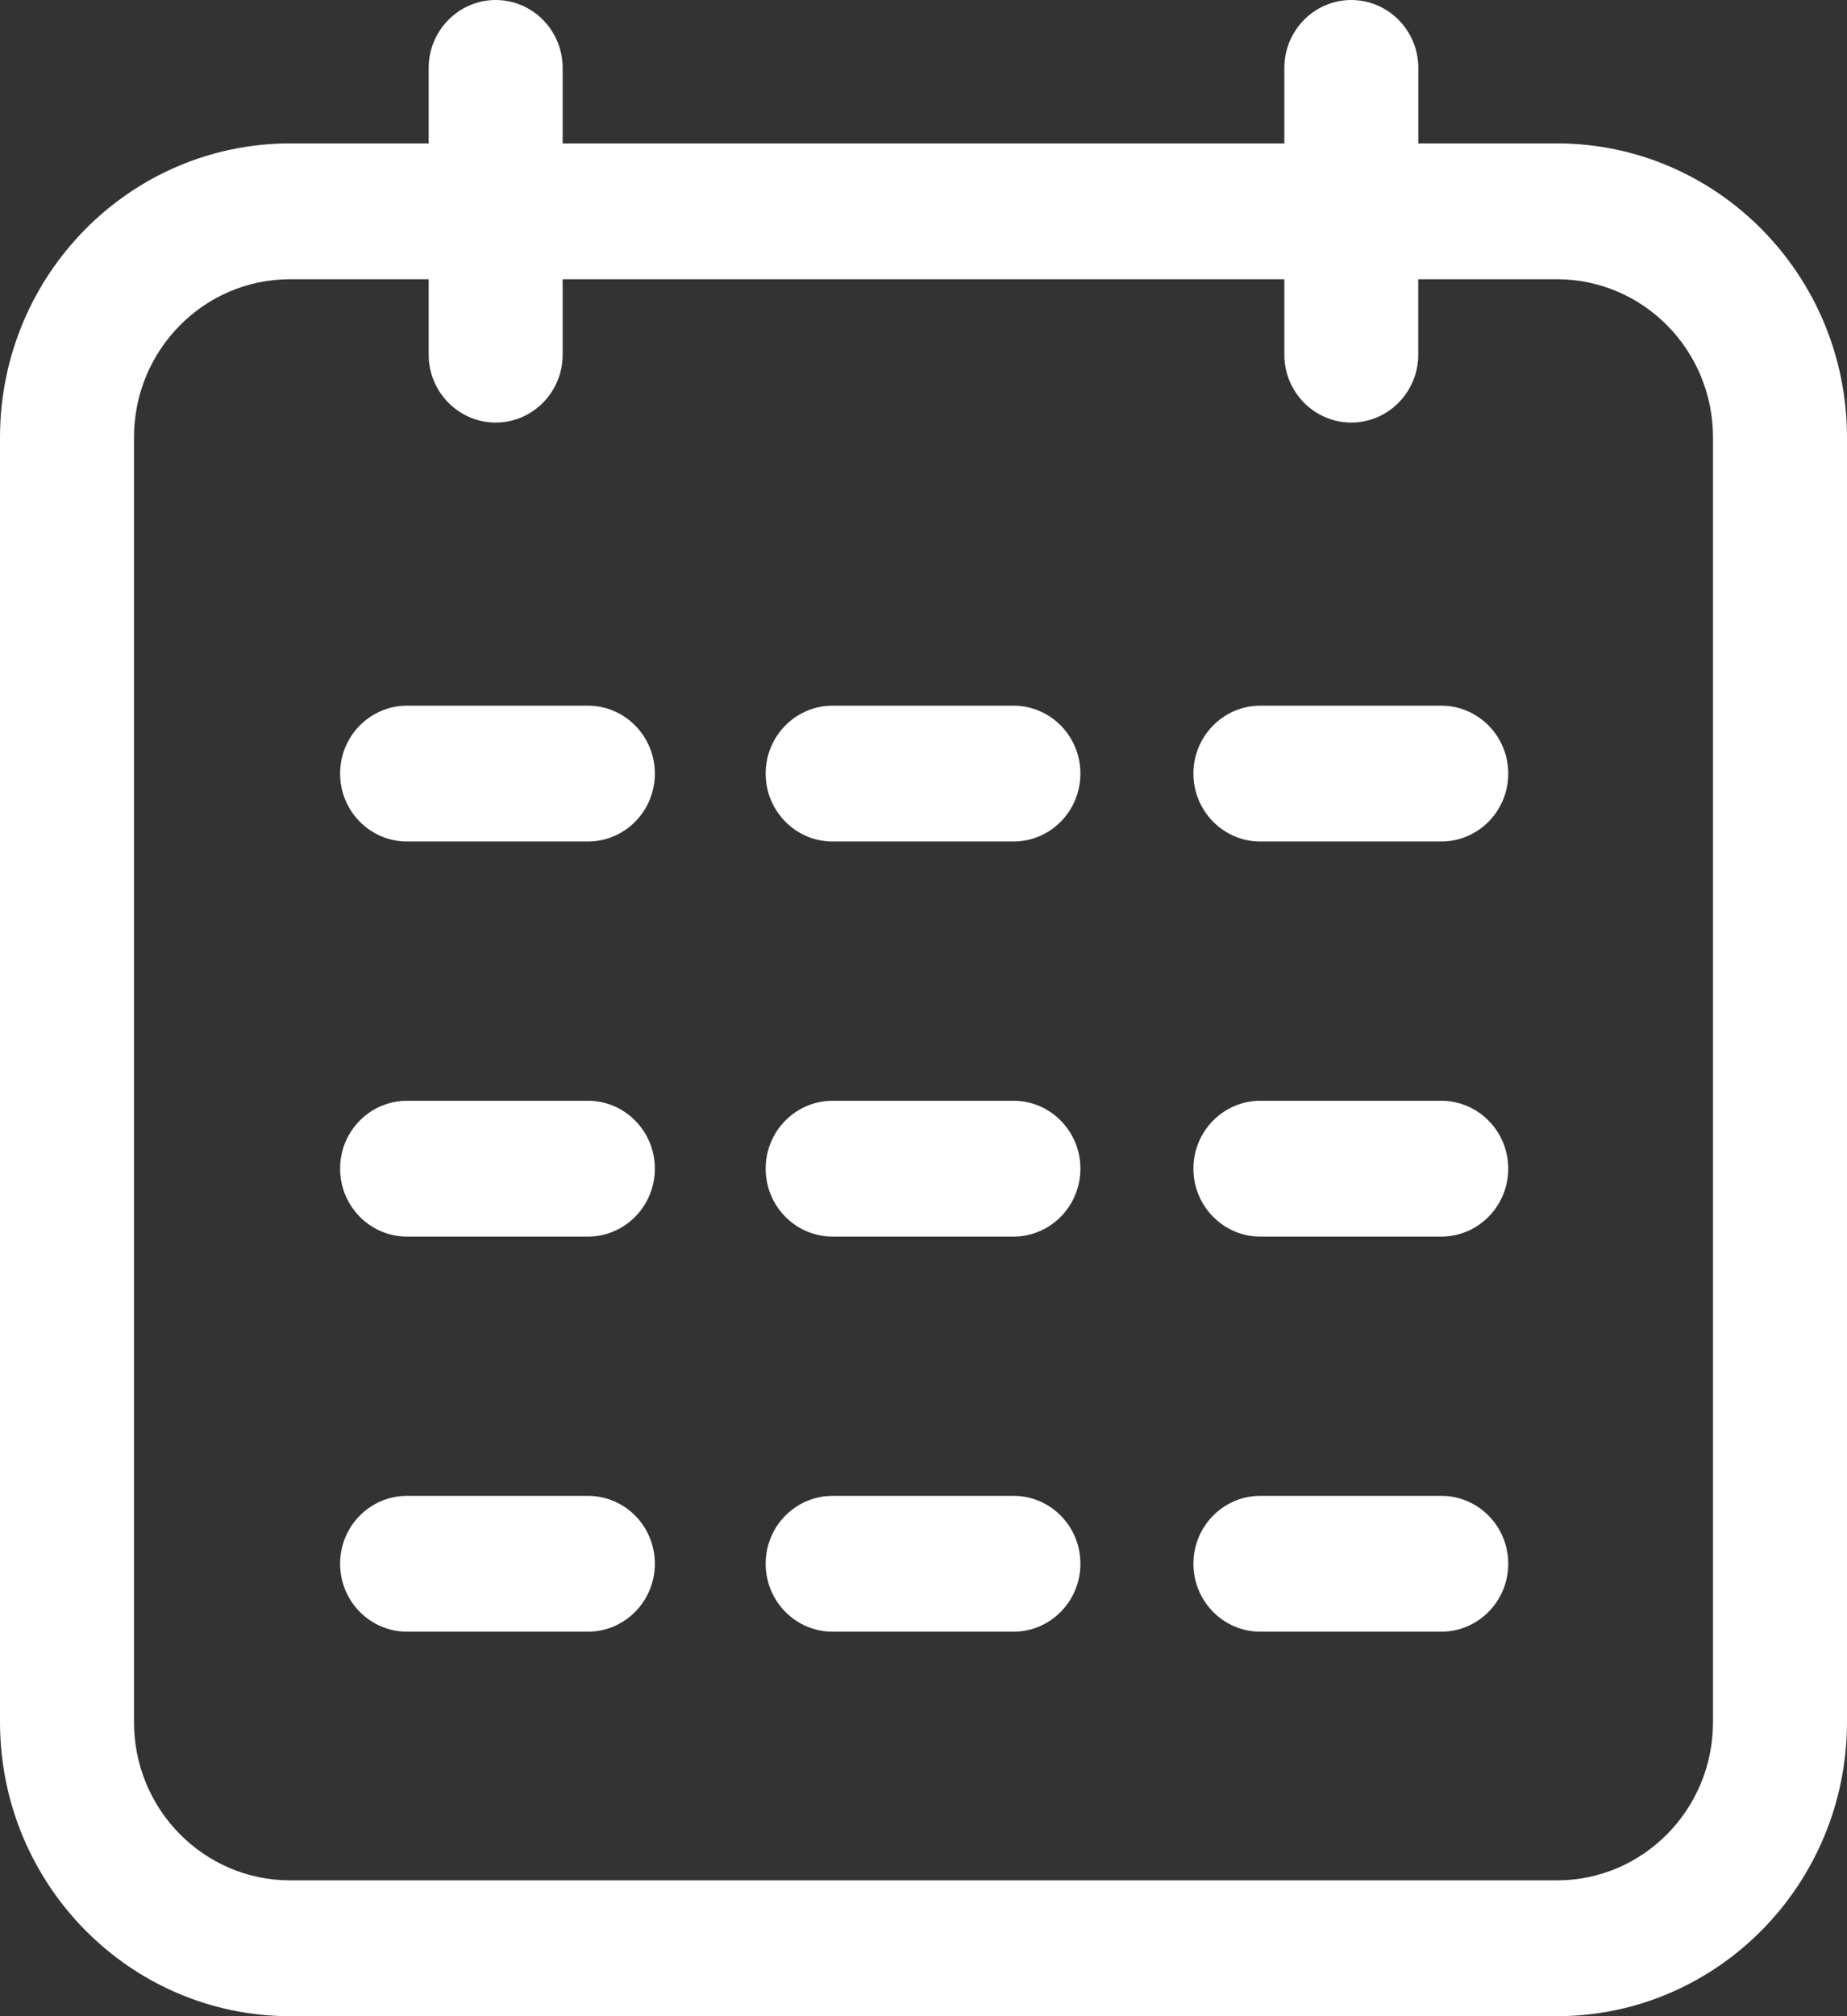 <?xml version="1.0" encoding="UTF-8"?>
<svg width="22px" height="24px" viewBox="0 0 22 24" version="1.1" xmlns="http://www.w3.org/2000/svg" xmlns:xlink="http://www.w3.org/1999/xlink">
    <rect x="0" y="0" width="22" height="24" fill="#333333" stroke="none"/>
    <title>icon-calendar</title>
    <g id="Page-1" stroke="none" stroke-width="1" fill="none" fill-rule="evenodd">
        <g id="Extra-Large-Copy-8" transform="translate(-530, -592)" fill="#FFFFFF" fill-rule="nonzero">
            <g id="Group-6" transform="translate(499, 582)">
                <g id="icon-calendar" transform="translate(31, 10)">
                    <path d="M18.547,24 L3.453,24 C1.547,23.997 0.002,22.432 0,20.501 L0,5.205 C0.002,3.274 1.547,1.709 3.453,1.707 L5.106,1.707 L5.106,0.809 C5.106,0.363 5.465,0 5.904,0 C6.345,0 6.702,0.363 6.702,0.809 L6.702,1.707 L15.298,1.707 L15.298,0.809 C15.298,0.363 15.655,0 16.096,0 C16.535,0 16.894,0.363 16.894,0.809 L16.894,1.707 L18.547,1.707 C20.453,1.709 21.998,3.274 22,5.205 L22,20.501 C21.998,22.433 20.453,23.997 18.547,24 L18.547,24 Z M3.453,3.324 C2.428,3.325 1.597,4.166 1.596,5.205 L1.596,20.501 C1.597,21.54 2.428,22.381 3.453,22.383 L18.547,22.383 C19.572,22.382 20.403,21.54 20.404,20.501 L20.404,5.205 C20.403,4.166 19.572,3.325 18.547,3.324 L16.893,3.324 L16.893,4.222 C16.893,4.667 16.535,5.03 16.096,5.03 C15.655,5.03 15.298,4.667 15.298,4.222 L15.298,3.324 L6.702,3.324 L6.702,4.222 C6.702,4.667 6.345,5.03 5.904,5.03 C5.464,5.03 5.106,4.667 5.106,4.222 L5.106,3.324 L3.453,3.324 Z M17.178,19.423 L15.012,19.423 C14.573,19.423 14.215,19.061 14.215,18.614 C14.215,18.167 14.573,17.806 15.012,17.806 L17.178,17.806 C17.614,17.812 17.965,18.171 17.965,18.614 C17.965,19.056 17.614,19.417 17.178,19.423 Z M12.082,19.423 L9.918,19.423 C9.477,19.423 9.12,19.061 9.12,18.614 C9.12,18.167 9.477,17.806 9.918,17.806 L12.082,17.806 C12.519,17.812 12.869,18.171 12.869,18.614 C12.869,19.056 12.519,19.417 12.082,19.423 Z M7.013,19.423 L4.849,19.423 C4.408,19.423 4.051,19.061 4.051,18.614 C4.051,18.167 4.408,17.806 4.849,17.806 L7.013,17.806 C7.45,17.812 7.8,18.171 7.8,18.614 C7.8,19.056 7.45,19.417 7.013,19.423 Z M17.178,14.72 L15.012,14.72 C14.573,14.72 14.215,14.358 14.215,13.911 C14.215,13.465 14.573,13.103 15.012,13.103 L17.178,13.103 C17.614,13.109 17.965,13.47 17.965,13.911 C17.965,14.353 17.614,14.714 17.178,14.72 Z M12.082,14.72 L9.918,14.72 C9.477,14.72 9.12,14.358 9.12,13.911 C9.12,13.465 9.477,13.103 9.918,13.103 L12.082,13.103 C12.519,13.109 12.869,13.47 12.869,13.911 C12.869,14.353 12.519,14.714 12.082,14.72 Z M7.013,14.72 L4.849,14.72 C4.408,14.72 4.051,14.358 4.051,13.911 C4.051,13.465 4.408,13.103 4.849,13.103 L7.013,13.103 C7.45,13.109 7.8,13.47 7.8,13.911 C7.8,14.353 7.45,14.714 7.013,14.72 Z M17.178,10.017 L15.012,10.017 C14.573,10.017 14.215,9.655 14.215,9.208 C14.215,8.762 14.573,8.4 15.012,8.4 L17.178,8.4 C17.614,8.406 17.965,8.767 17.965,9.208 C17.965,9.651 17.614,10.011 17.178,10.017 Z M12.082,10.017 L9.918,10.017 C9.477,10.017 9.12,9.655 9.12,9.208 C9.12,8.762 9.477,8.4 9.918,8.4 L12.082,8.4 C12.519,8.406 12.869,8.767 12.869,9.208 C12.869,9.651 12.519,10.011 12.082,10.017 Z M7.013,10.017 L4.849,10.017 C4.408,10.017 4.051,9.655 4.051,9.208 C4.051,8.762 4.408,8.4 4.849,8.4 L7.013,8.4 C7.45,8.406 7.8,8.767 7.8,9.208 C7.8,9.651 7.45,10.011 7.013,10.017 Z" id="Shape"></path>
                </g>
            </g>
        </g>
    </g>
</svg>